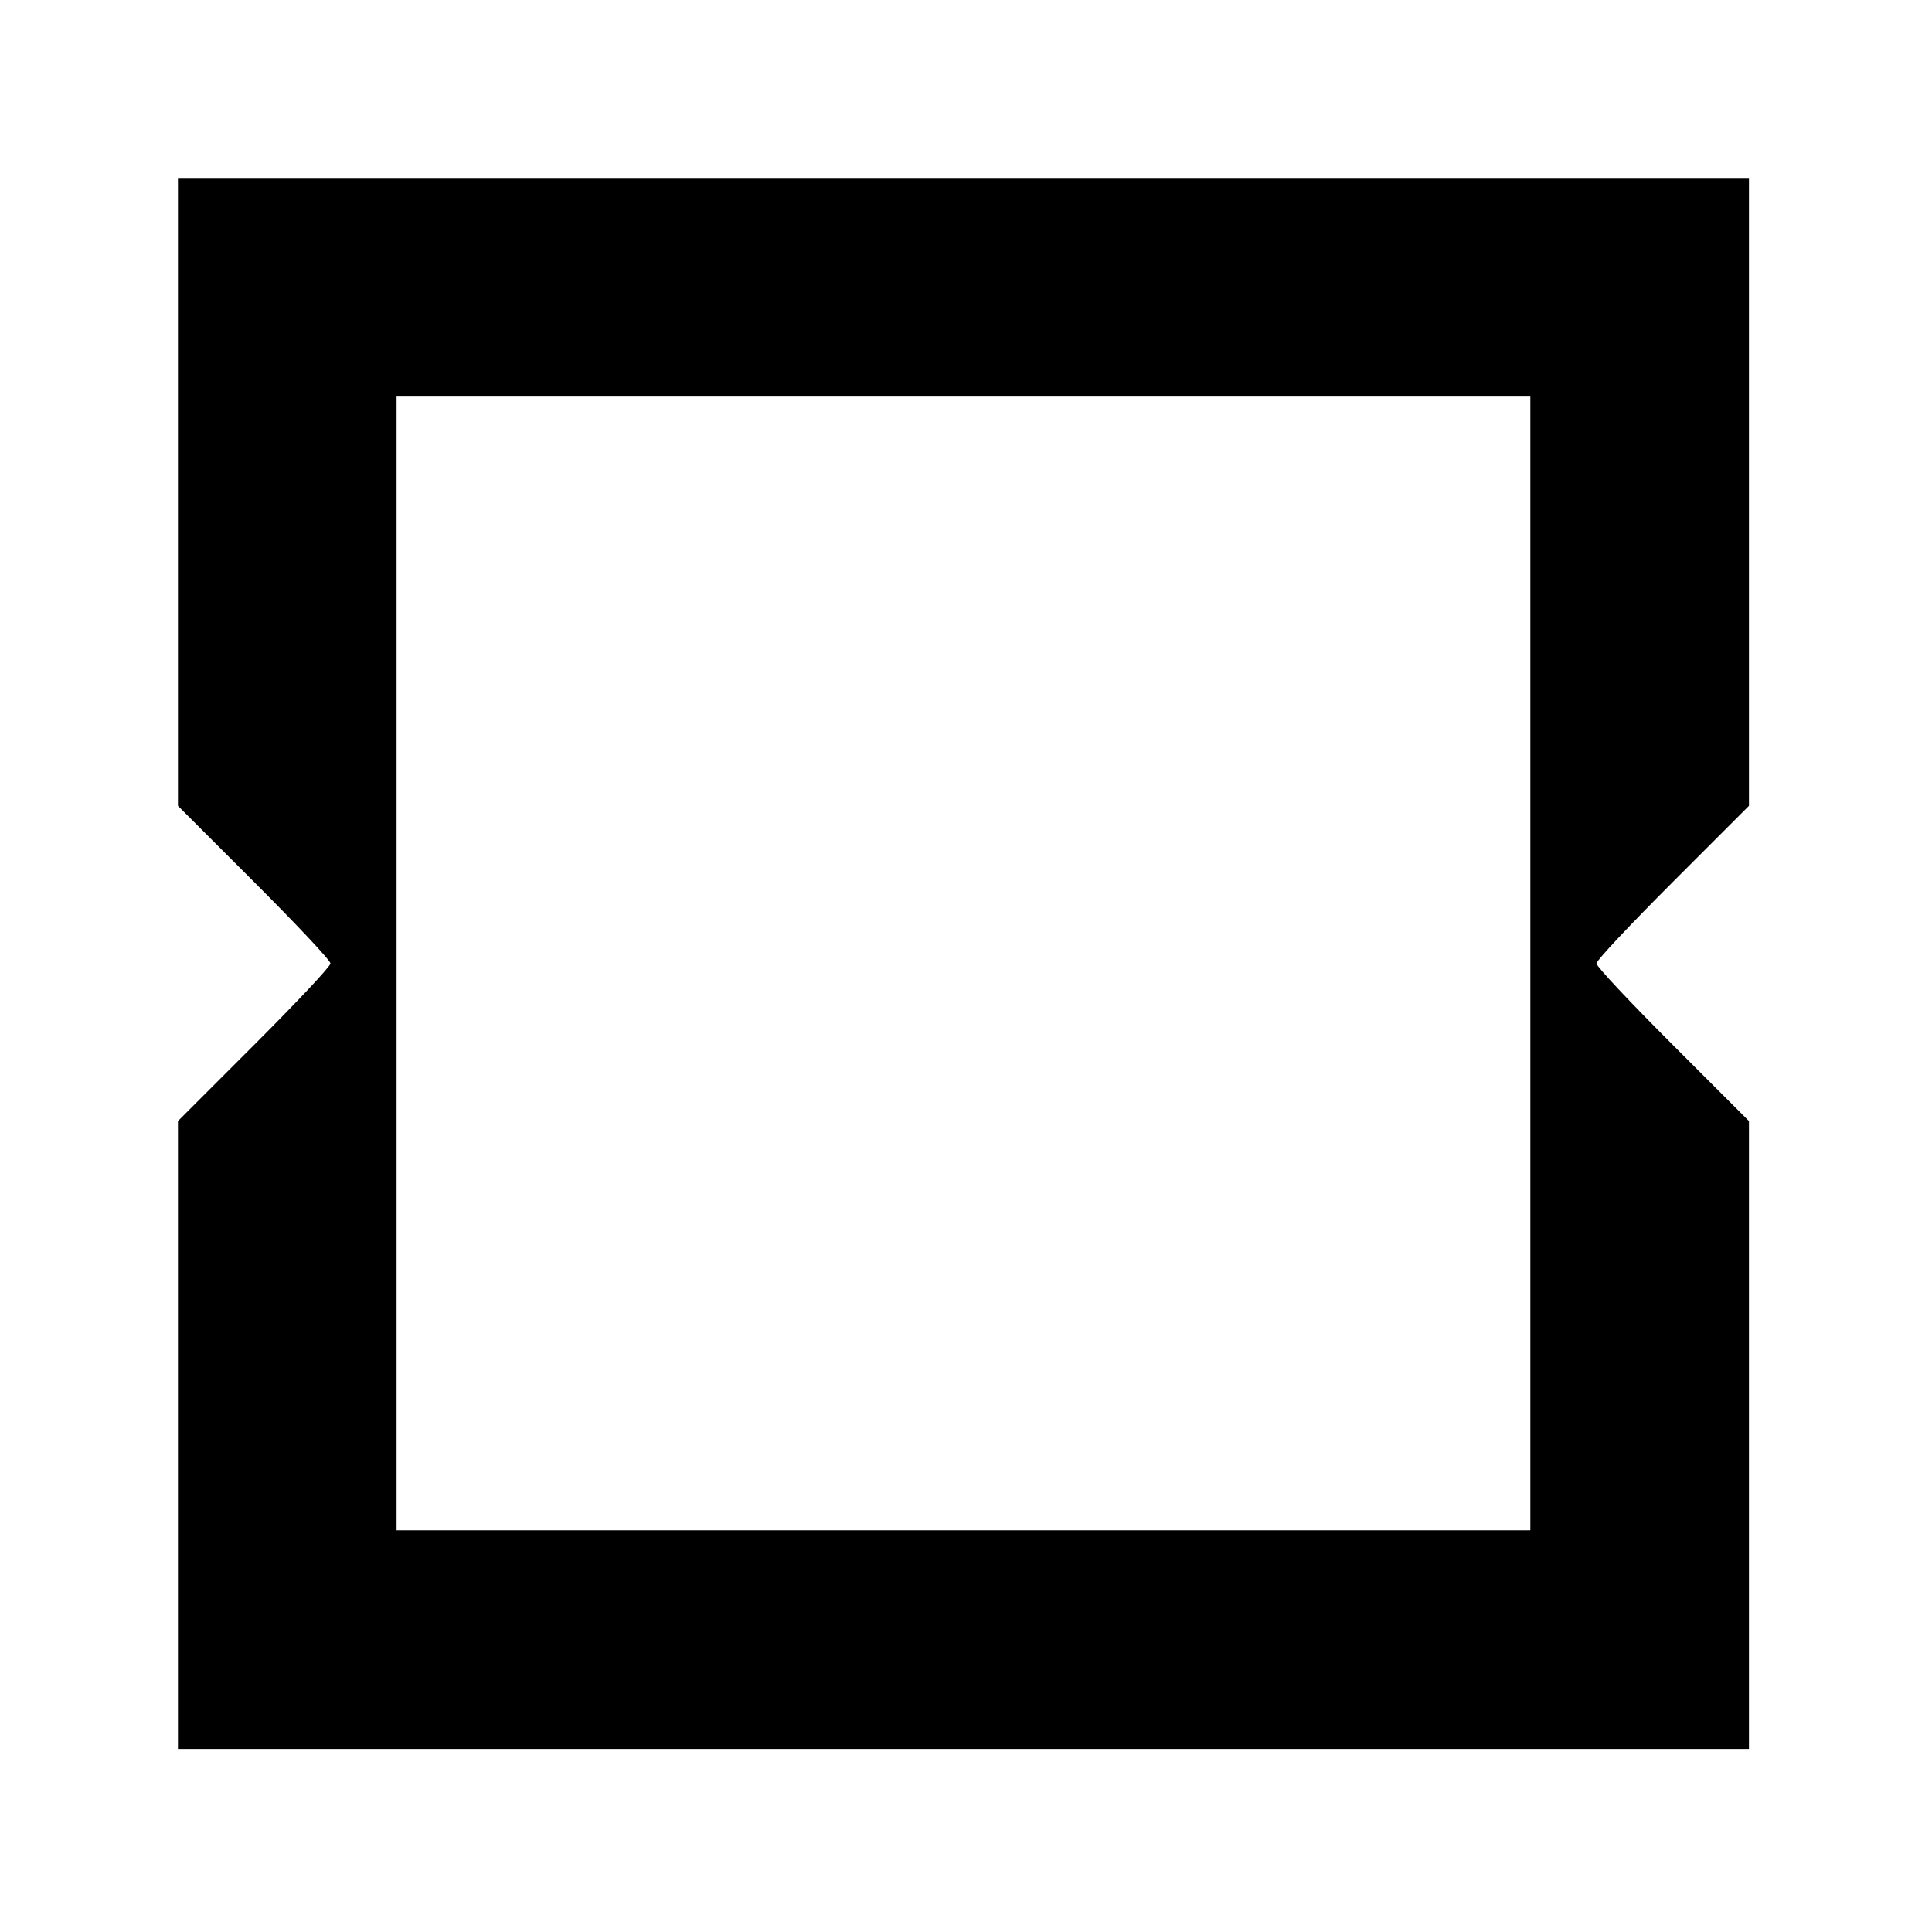 <?xml version="1.0" standalone="no"?>
<!DOCTYPE svg PUBLIC "-//W3C//DTD SVG 20010904//EN"
 "http://www.w3.org/TR/2001/REC-SVG-20010904/DTD/svg10.dtd">
<svg version="1.0" xmlns="http://www.w3.org/2000/svg"
 width="380pt" height="380pt" viewBox="0 0 380 380"
 preserveAspectRatio="xMidYMid meet">
<g transform="translate(0,380) scale(0.1,-0.1)"
fill="#000000" stroke="none">
<path d="M350 2832 l0 -617 150 -150 c82 -82 150 -154 150 -160 0 -6 -68 -78
-150 -160 l-150 -150 0 -617 0 -618 1545 0 1545 0 0 618 0 617 -150 150 c-82
82 -150 154 -150 160 0 6 68 78 150 160 l150 150 0 617 0 618 -1545 0 -1545 0
0 -618z m2660 -927 l0 -1115 -1115 0 -1115 0 0 1115 0 1115 1115 0 1115 0 0
-1115z"/>
</g>
</svg>
